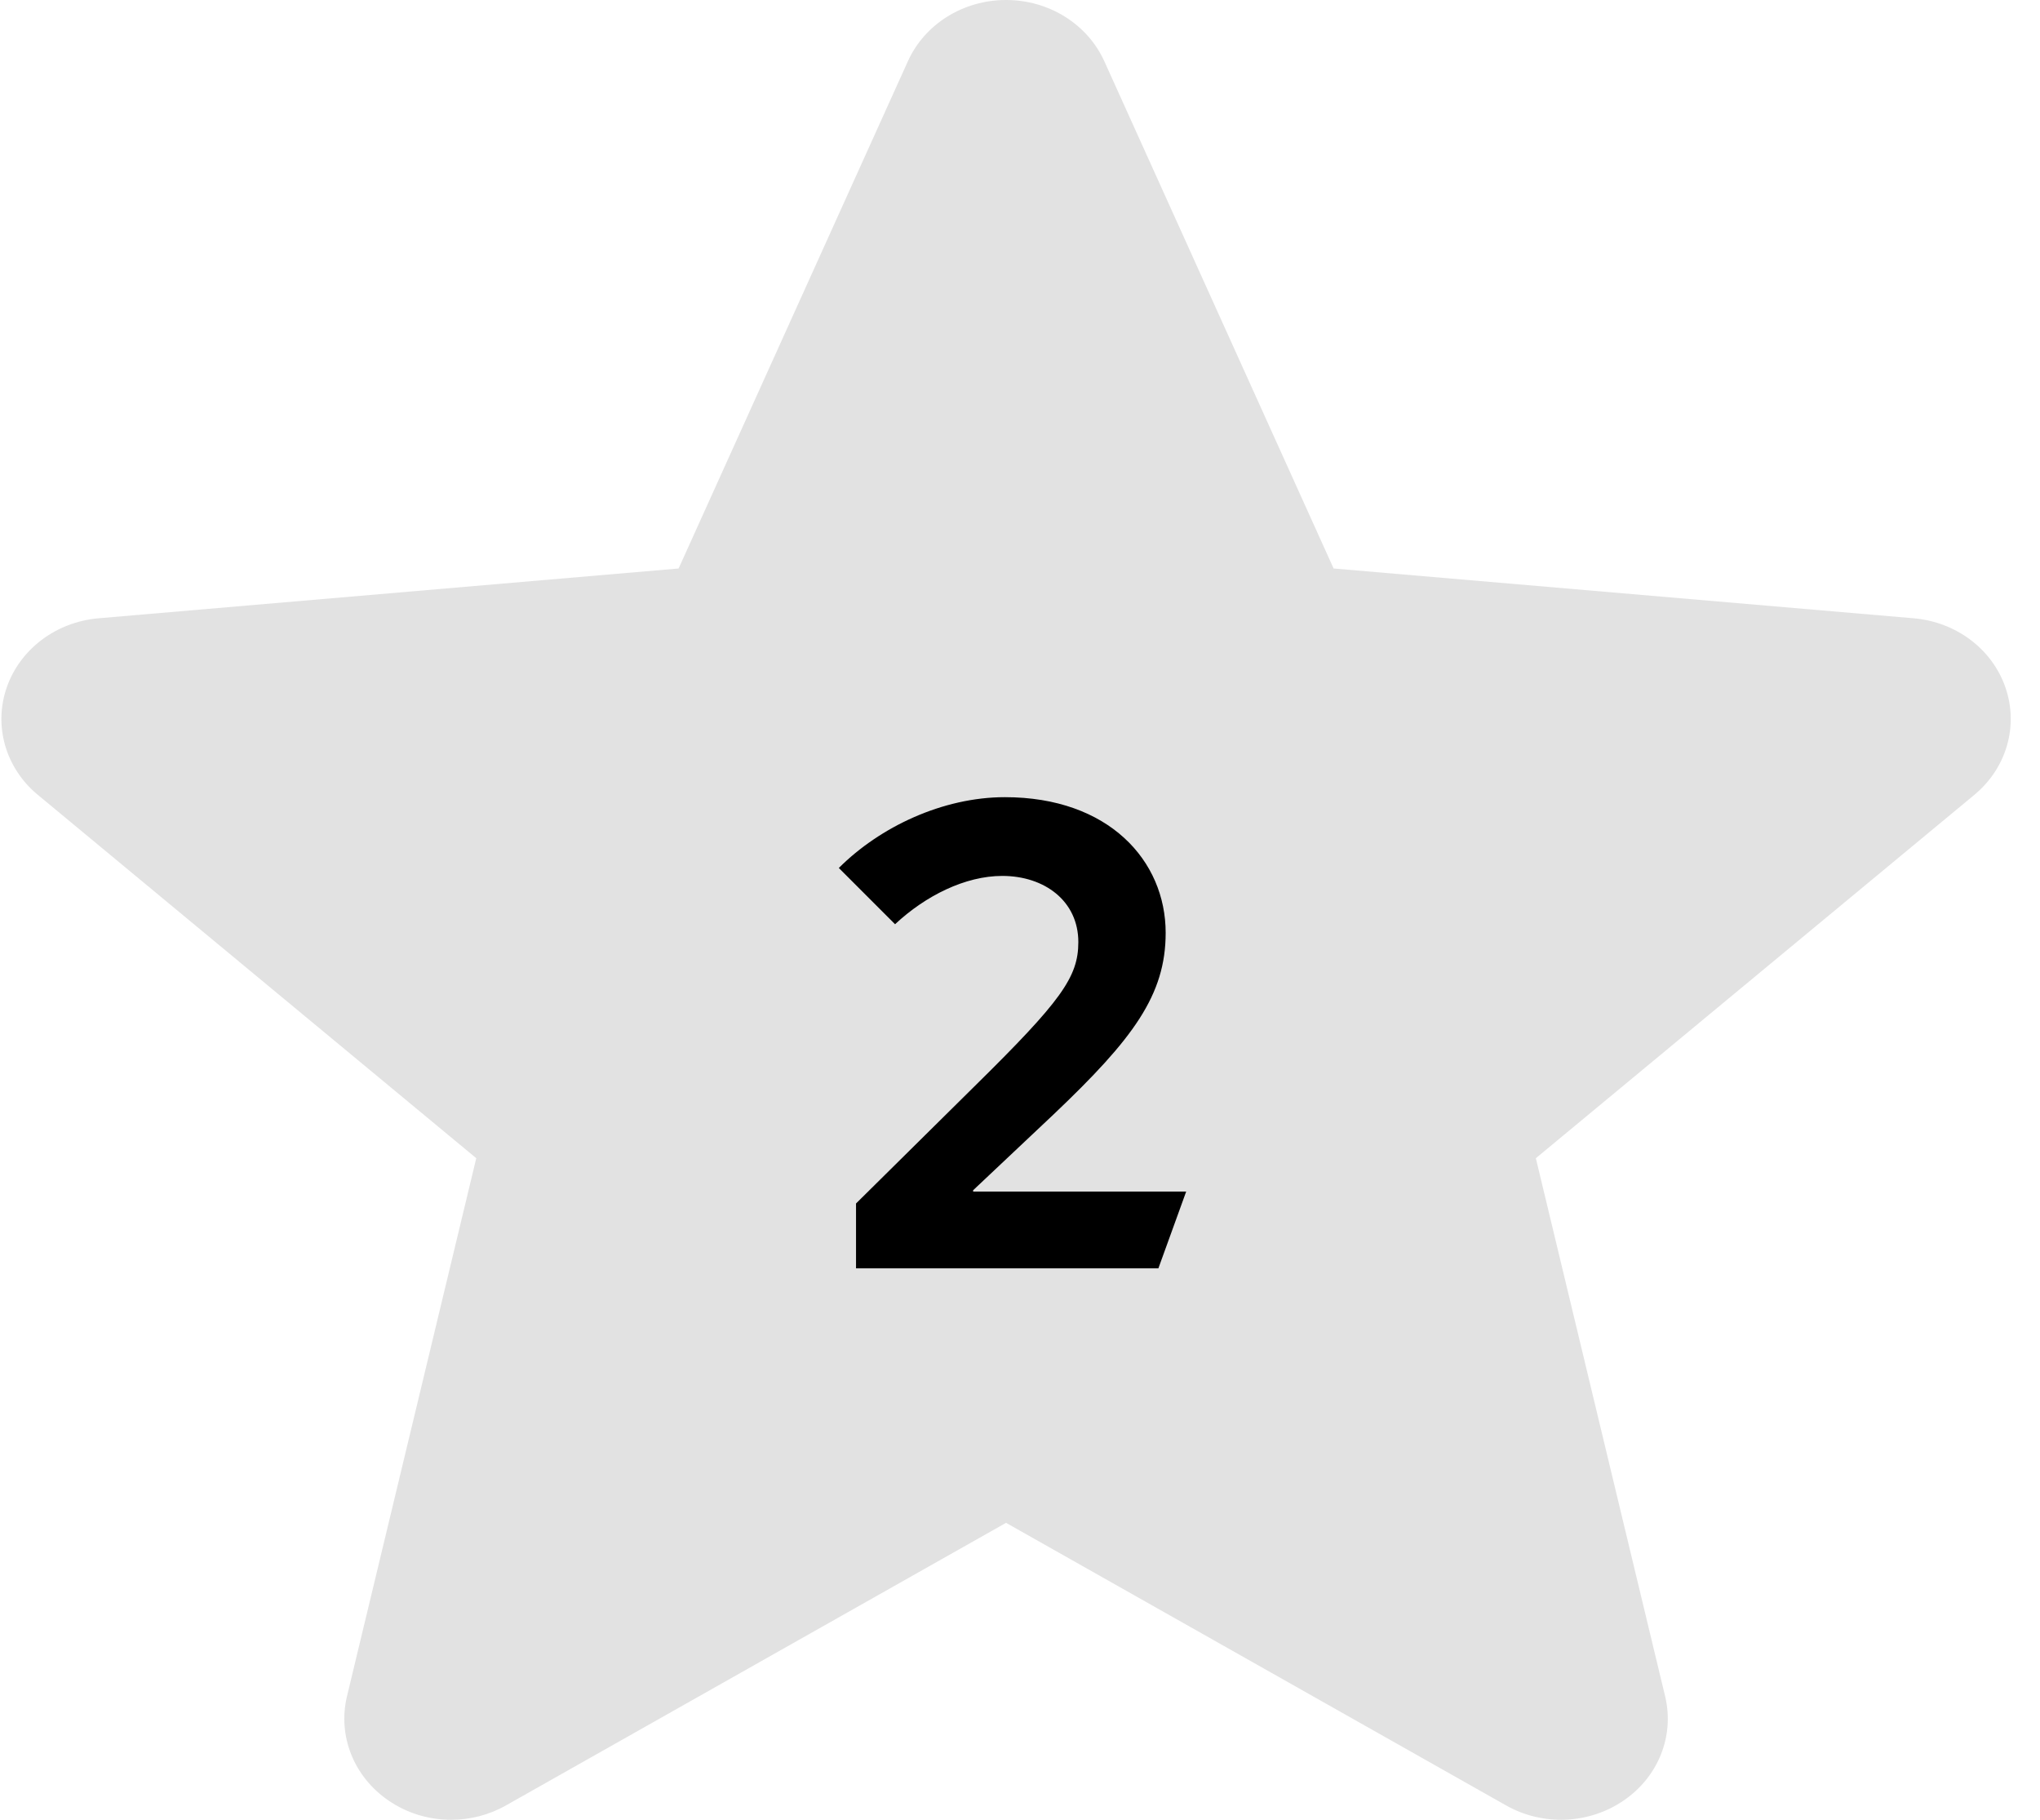 <?xml version="1.0" encoding="UTF-8"?> <svg xmlns="http://www.w3.org/2000/svg" width="37" height="33" viewBox="0 0 37 33" fill="none"> <path d="M36.374 12.469C36.134 11.771 35.479 11.278 34.708 11.212L24.188 10.309L20.03 1.112C19.723 0.436 19.025 0 18.247 0C17.47 0 16.771 0.436 16.466 1.112L12.308 10.309L1.787 11.212C1.015 11.279 0.362 11.773 0.121 12.469C-0.119 13.166 0.102 13.931 0.686 14.414L8.638 21.003L6.293 30.762C6.122 31.479 6.417 32.221 7.047 32.651C7.385 32.884 7.783 33 8.182 33C8.526 33 8.869 32.914 9.176 32.74L18.247 27.615L27.317 32.74C27.983 33.116 28.819 33.082 29.448 32.651C30.078 32.221 30.373 31.479 30.201 30.762L27.856 21.003L35.809 14.414C36.392 13.931 36.614 13.168 36.374 12.469V12.469Z" fill="#E2E2E2"></path> <path d="M21.01 23L21.514 21.608H17.65V21.584L19.114 20.204C20.554 18.836 21.142 18.044 21.142 16.916C21.142 15.608 20.11 14.456 18.226 14.456C17.098 14.456 15.958 14.996 15.214 15.74L16.234 16.76C16.786 16.244 17.506 15.884 18.178 15.884C18.946 15.884 19.558 16.34 19.558 17.084C19.558 17.72 19.246 18.152 17.674 19.7L15.526 21.824V23H21.01Z" fill="black"></path> </svg> 
